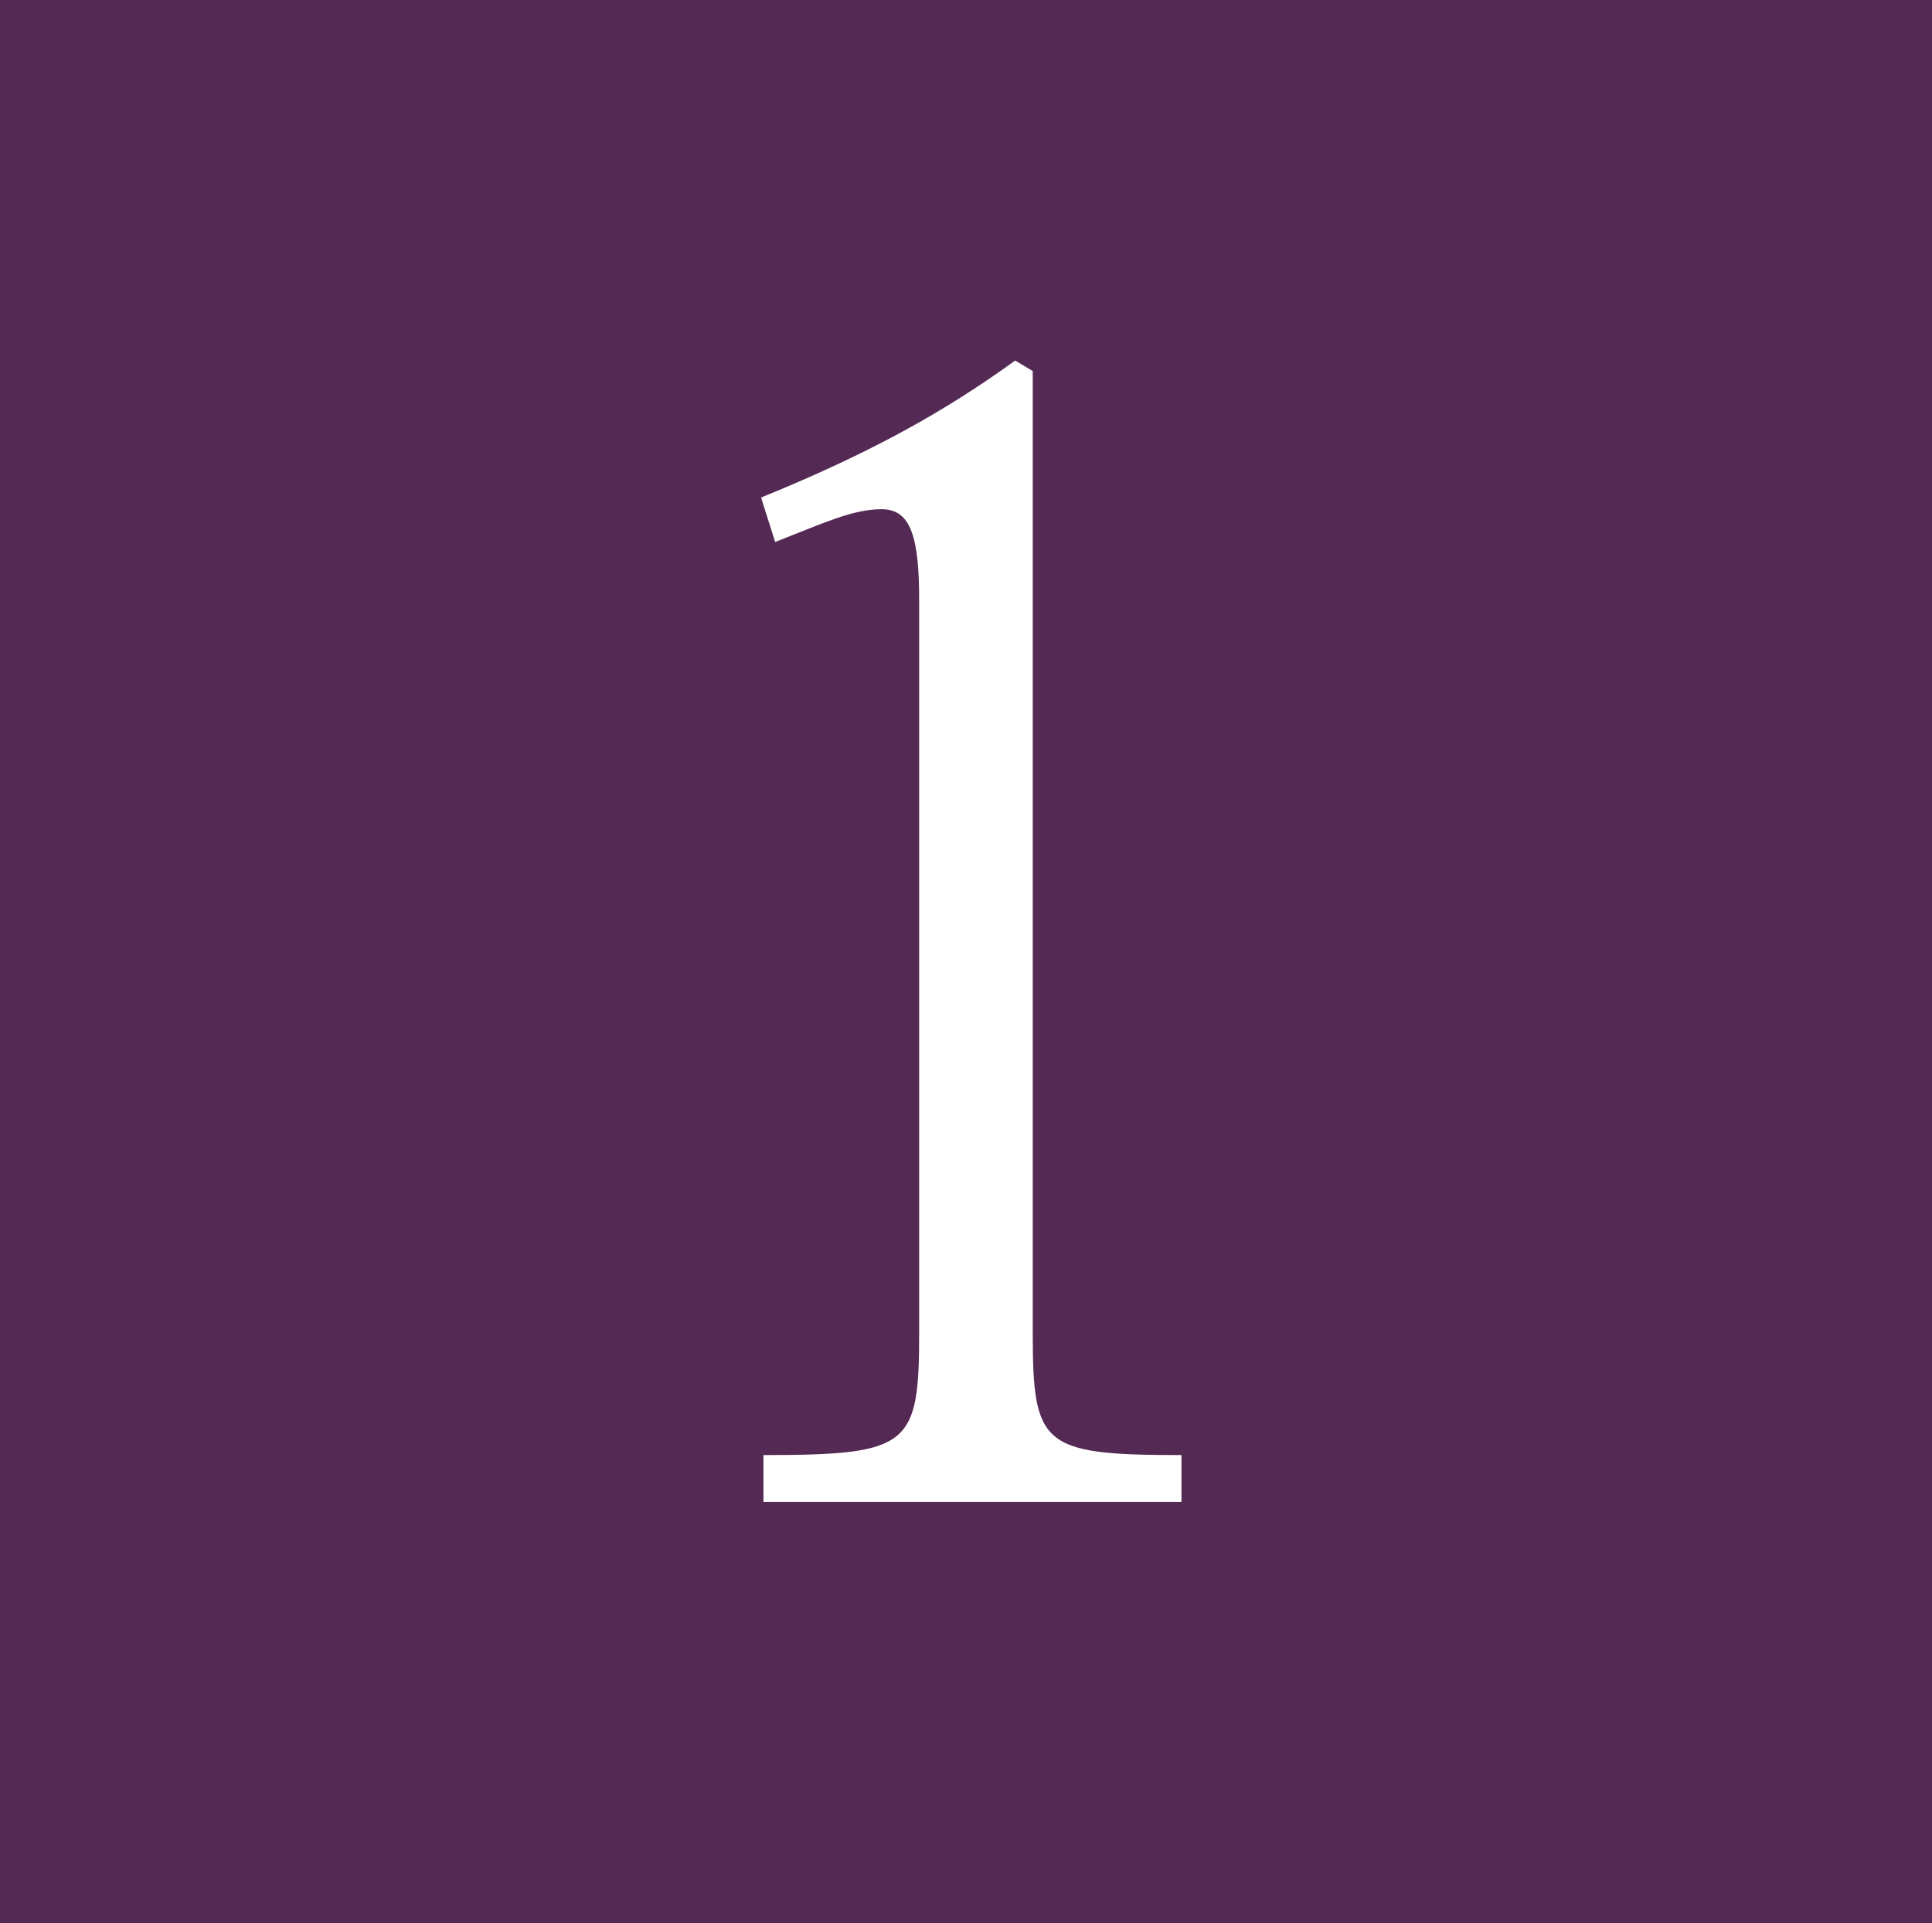 <?xml version="1.0" encoding="UTF-8"?>
<svg id="_レイヤー_1" data-name="レイヤー_1" xmlns="http://www.w3.org/2000/svg" version="1.1" xmlns:xlink="http://www.w3.org/1999/xlink" viewBox="0 0 165 164.3">
  <!-- Generator: Adobe Illustrator 29.3.1, SVG Export Plug-In . SVG Version: 2.1.0 Build 151)  -->
  <defs>
    <style>
      .st0 {
        fill: #fff;
      }

      .st1 {
        fill: #542a54;
      }
    </style>
  </defs>
  <rect class="st1" y="-.7" width="165" height="165"/>
  <path class="st0" d="M78.5,51.3c0-5.4-.7-7.8-3.2-7.8s-5,1.2-9.1,2.8l-1.2-3.8c9.6-3.9,15.9-7.5,21.7-11.7l1.5.9v82c0,9.8.7,10.6,12.7,10.6v4h-35.7v-4c12.6,0,13.3-.8,13.3-10.6v-62.4h0Z"/>
</svg>